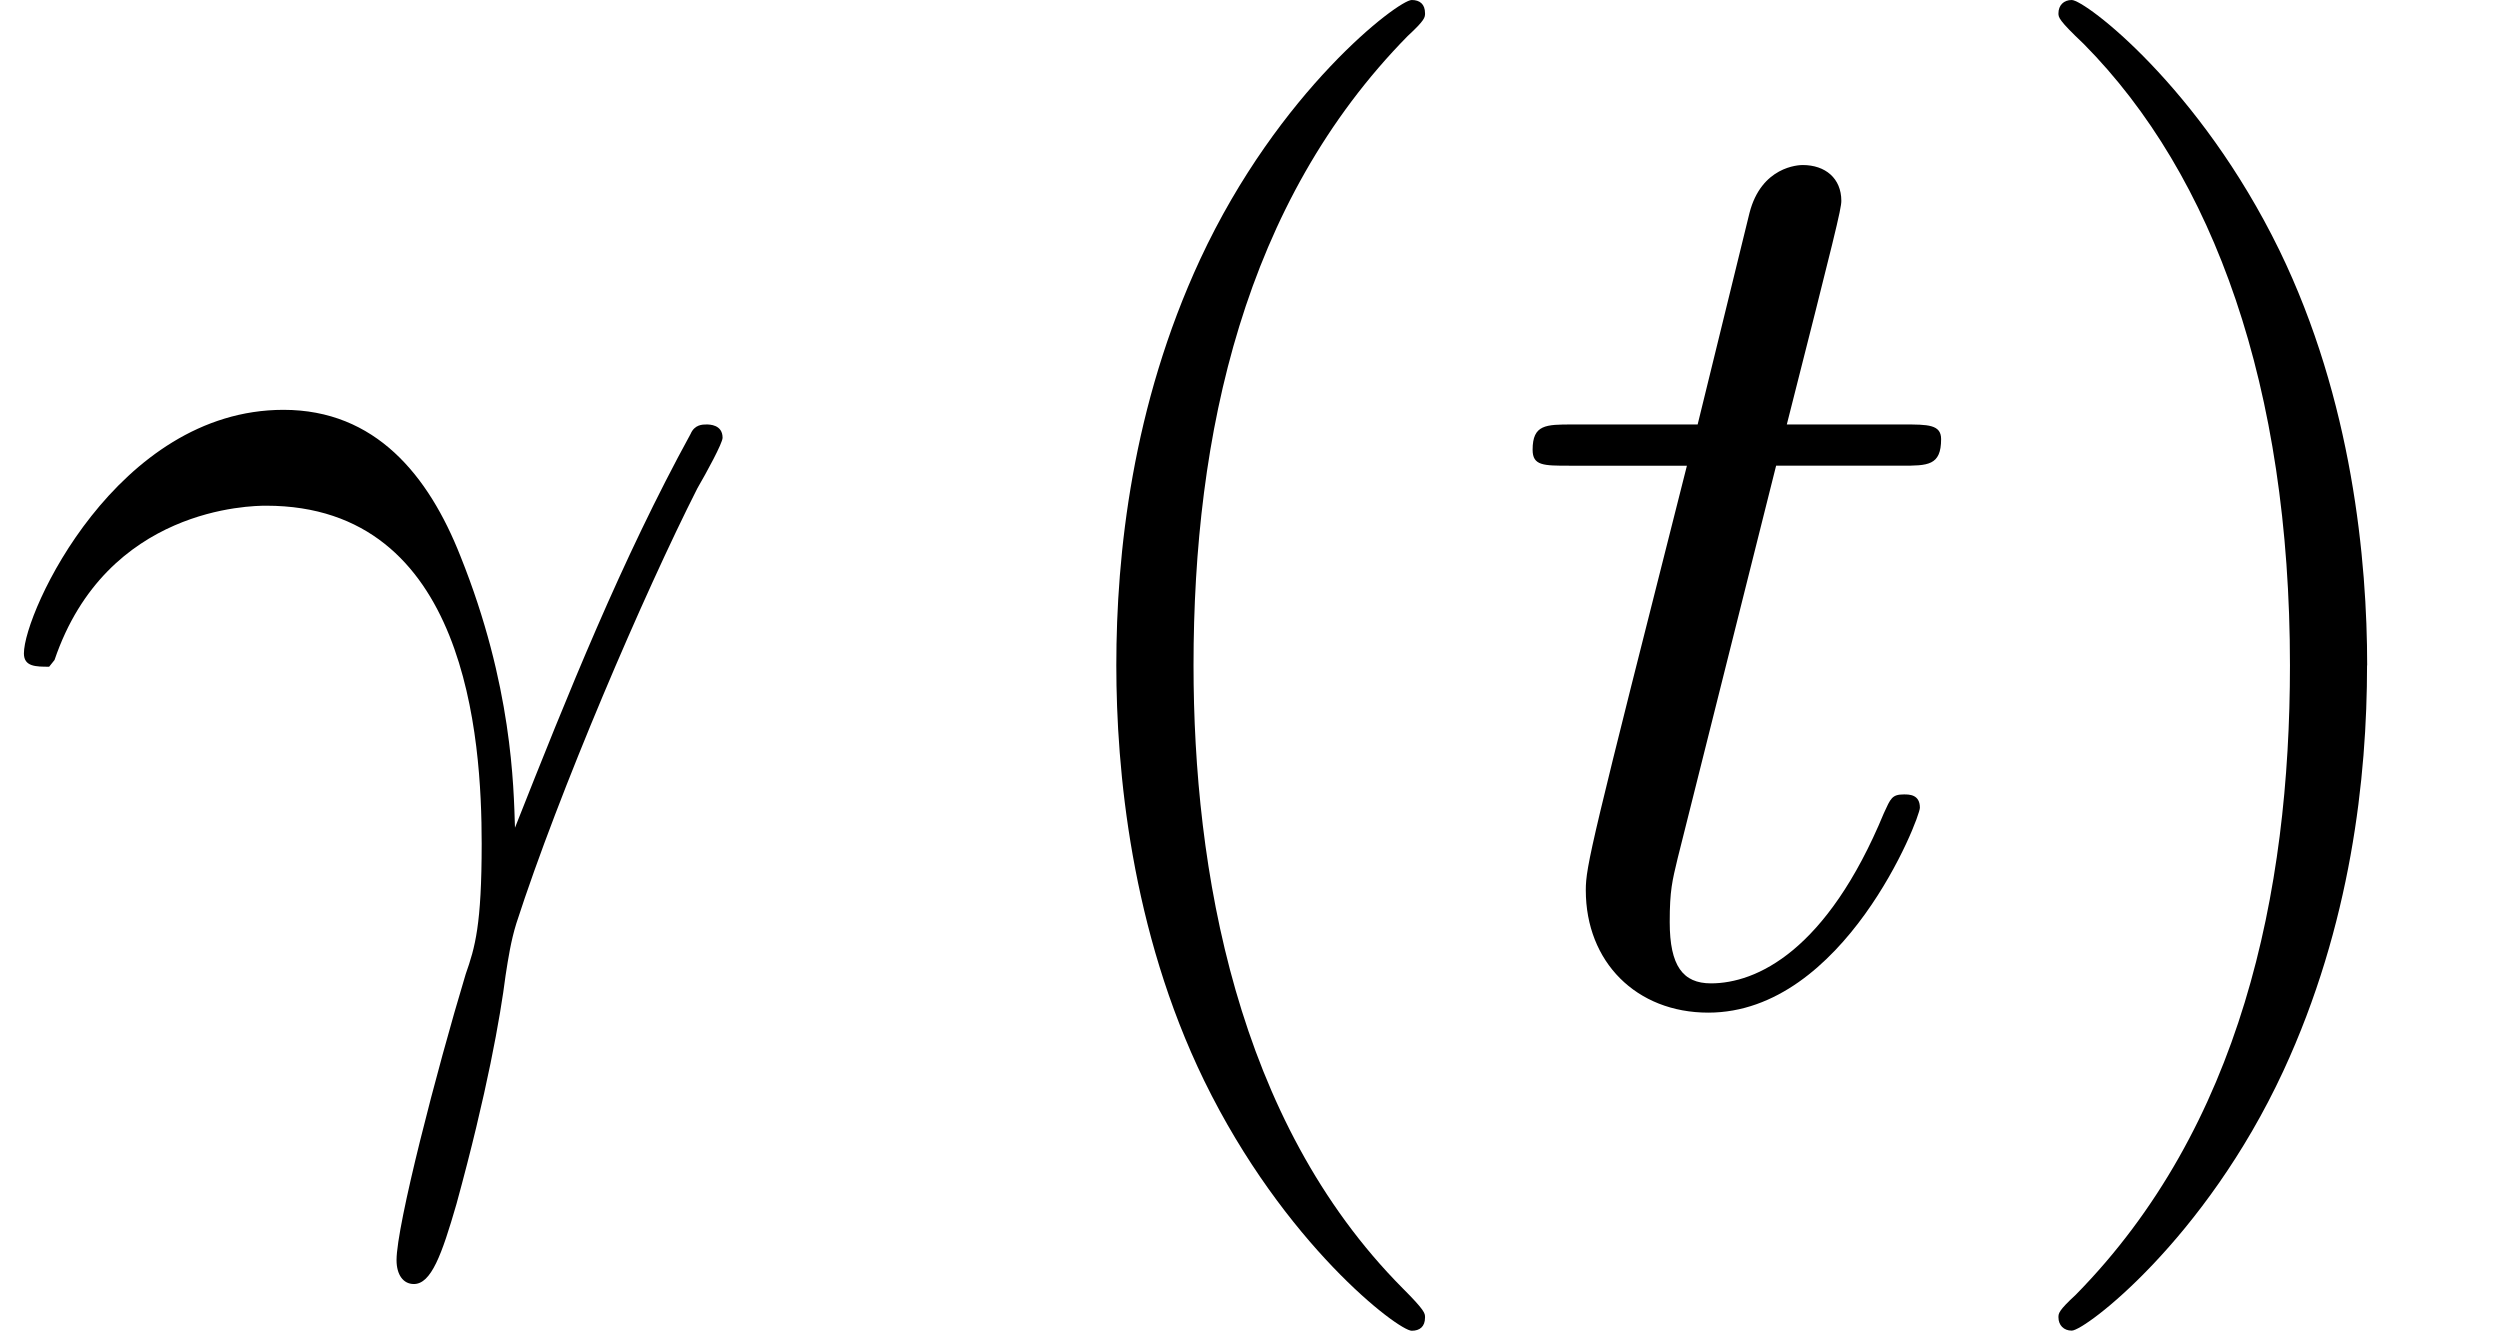 <svg xmlns="http://www.w3.org/2000/svg" xmlns:xlink="http://www.w3.org/1999/xlink" width="20.496pt" height="10.909pt" viewBox="70.735 60.56 20.496 10.909"><defs><path id="g1-40" d="M3.611 2.618c0-.033.0-.055-.185-.24C2.062 1.004 1.713-1.058 1.713-2.727c0-1.898.415-3.796 1.756-5.16C3.611-8.018 3.611-8.04 3.611-8.073 3.611-8.149 3.567-8.182 3.502-8.182 3.393-8.182 2.411-7.44 1.767-6.055 1.211-4.855 1.08-3.644 1.08-2.727c0 .851.12 2.171.72 3.404.655 1.342 1.593 2.051 1.702 2.051.065.0.109-.033.109-.109z"/><path id="g1-41" d="M3.153-2.727c0-.851-.12-2.171-.72-3.404C1.778-7.473.84-8.182.731-8.182.665-8.182.622-8.138.622-8.073.622-8.04.622-8.018.829-7.822c1.069 1.08 1.691 2.815 1.691 5.095.0 1.865-.404 3.785-1.756 5.16-.142.131-.142.153-.142.185.0.065.044.109.109.109C.84 2.727 1.822 1.985 2.465.6c.556-1.2.687-2.411.687-3.327z"/><path id="g0-13" d="M.447-2.771C.873-4.025 2.062-4.036 2.182-4.036c1.647.0 1.767 1.909 1.767 2.771C3.949-.6 3.895-.415 3.818-.196 3.578.6 3.251 1.865 3.251 2.149c0 .12.055.196.142.196.142.0.229-.24.349-.655C3.993.775 4.102.153 4.145-.185 4.167-.327 4.189-.469 4.233-.611c.349-1.08 1.047-2.705 1.484-3.567C5.793-4.309 5.924-4.549 5.924-4.593c0-.109-.109-.109-.131-.109C5.76-4.702 5.695-4.702 5.662-4.625c-.567 1.036-1.004 2.127-1.44 3.229C4.211-1.735 4.2-2.564 3.775-3.622c-.262-.665-.698-1.2-1.451-1.2C.96-4.822.196-3.164.196-2.825c0 .109.098.109.207.109L.447-2.771z"/><path id="g0-116" d="M2.247-4.364H3.273c.218.0.327.0.327-.218.0-.12-.109-.12-.305-.12h-.96c.393-1.549.447-1.767.447-1.833C2.782-6.72 2.651-6.829 2.465-6.829c-.033.0-.338.011-.436.393L1.604-4.702H.578c-.218.0-.327.0-.327.207.0.131.087.131.305.131h.96C.731-1.265.687-1.08.687-.884.687-.295 1.102.12 1.691.12c1.113.0 1.735-1.593 1.735-1.68.0-.109-.087-.109-.131-.109-.098.0-.109.033-.164.153C2.662-.382 2.084-.12 1.713-.12c-.229.0-.338-.142-.338-.502C1.375-.884 1.396-.96 1.44-1.145l.807-3.218z"/></defs><g id="page1"><use x="70.735" y="68.742" xlink:href="#g0-13"/><use x="78.807" y="68.742" xlink:href="#g1-40"/><use x="83.049" y="68.742" xlink:href="#g0-116"/><use x="86.989" y="68.742" xlink:href="#g1-41"/></g></svg>